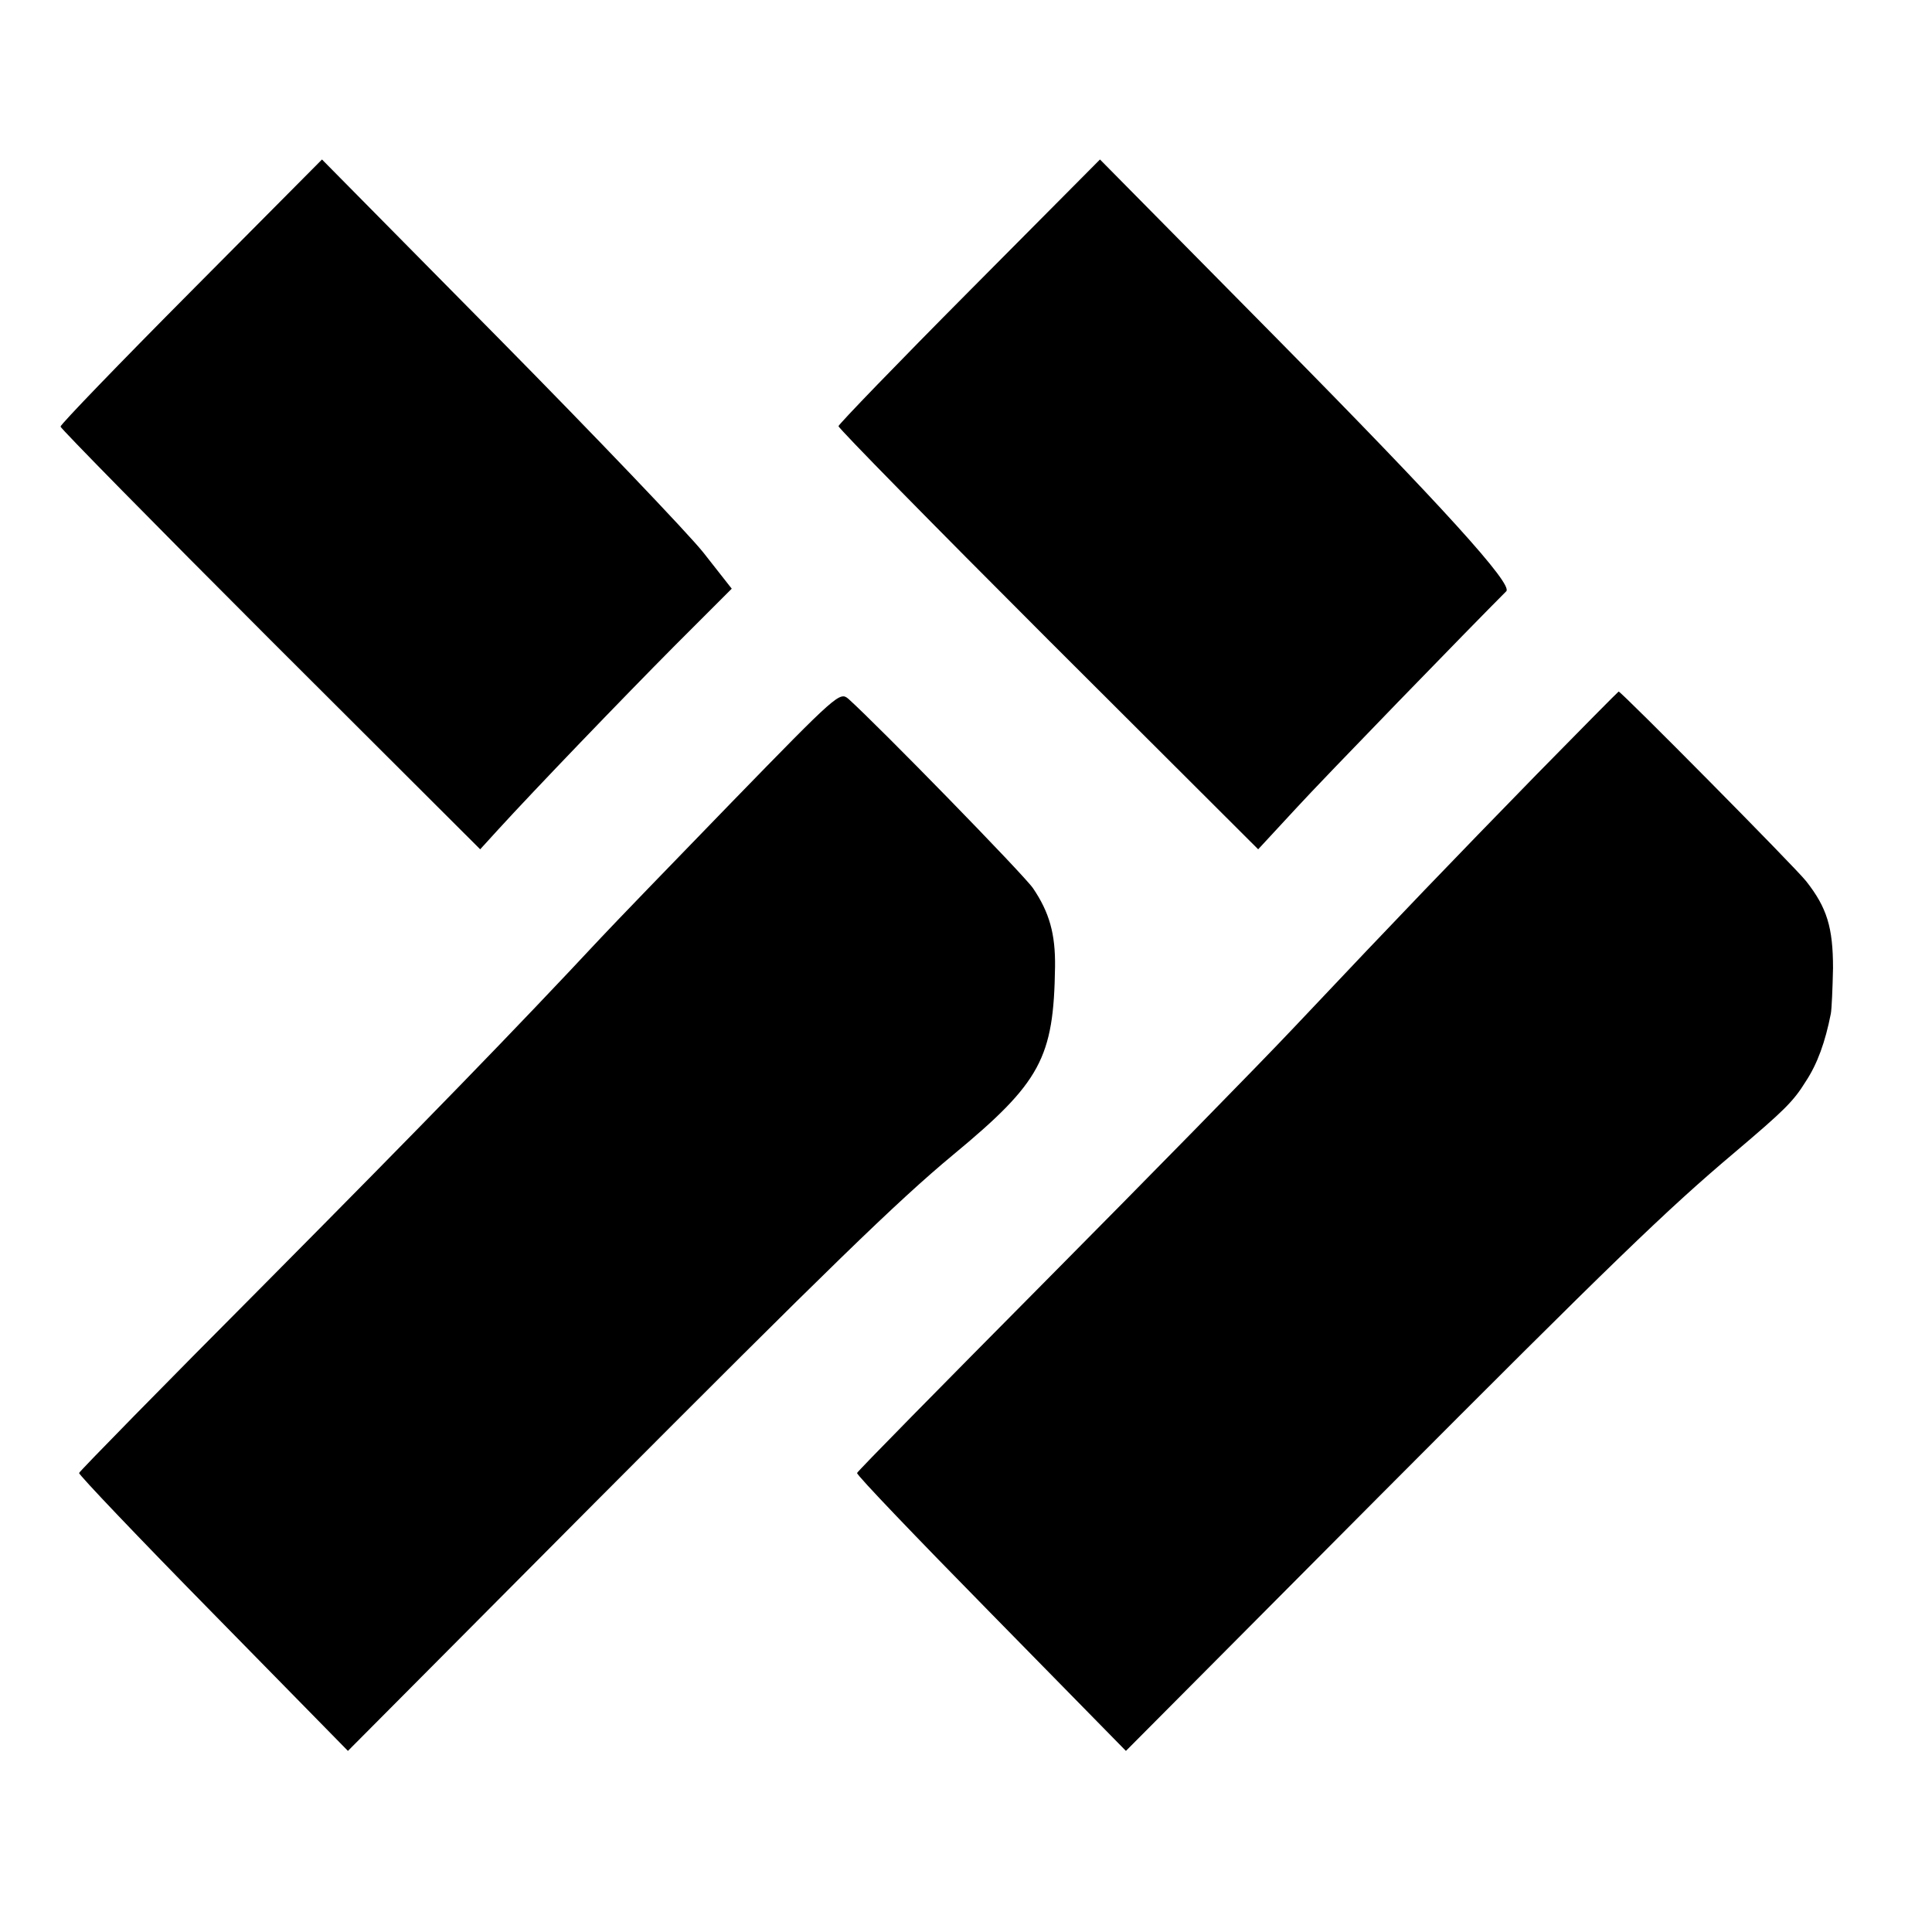 <?xml version="1.0" standalone="no"?>
<!DOCTYPE svg PUBLIC "-//W3C//DTD SVG 20010904//EN"
 "http://www.w3.org/TR/2001/REC-SVG-20010904/DTD/svg10.dtd">
<svg version="1.0" xmlns="http://www.w3.org/2000/svg"
 width="447pt" height="447pt" viewBox="0 0 447 447"
 preserveAspectRatio="xMidYMid meet">
<g transform="translate(0,447) scale(0.1,-0.1)"
fill="#000000" stroke="none">
<path d="M443 3797 c-167 -168 -303 -309 -303 -314 0 -4 218 -226 485 -493
l486 -485 41 45 c85 93 284 300 410 427 l131 131 -66 84 c-36 45 -250 269
-474 496 l-408 413 -302 -304z"/>
<path d="M2243 3797 c-167 -168 -303 -309 -303 -313 0 -5 218 -227 485 -494
l486 -485 87 94 c64 70 406 422 487 503 16 16 -147 196 -532 586 l-408 413
-302 -304z"/>
<path d="M1692 2613 c-138 -142 -274 -283 -302 -313 -198 -212 -400 -420 -775
-798 -237 -238 -431 -436 -432 -440 -1 -4 138 -150 310 -325 l312 -318 565
568 c550 552 705 703 835 811 203 168 233 224 236 435 1 76 -13 126 -51 182
-23 33 -357 375 -427 438 -20 17 -25 13 -271 -240z"/>
<path d="M3554 2677 c-196 -201 -306 -315 -559 -583 -82 -87 -343 -353 -580
-592 -236 -238 -431 -436 -432 -440 -2 -4 138 -150 310 -325 l312 -318 585
588 c543 545 666 664 825 798 112 95 134 116 163 163 27 41 45 91 58 157 2 11
4 58 5 105 0 94 -14 140 -62 201 -24 31 -428 439 -434 439 -1 0 -87 -87 -191
-193z"/>
</g>
</svg>
